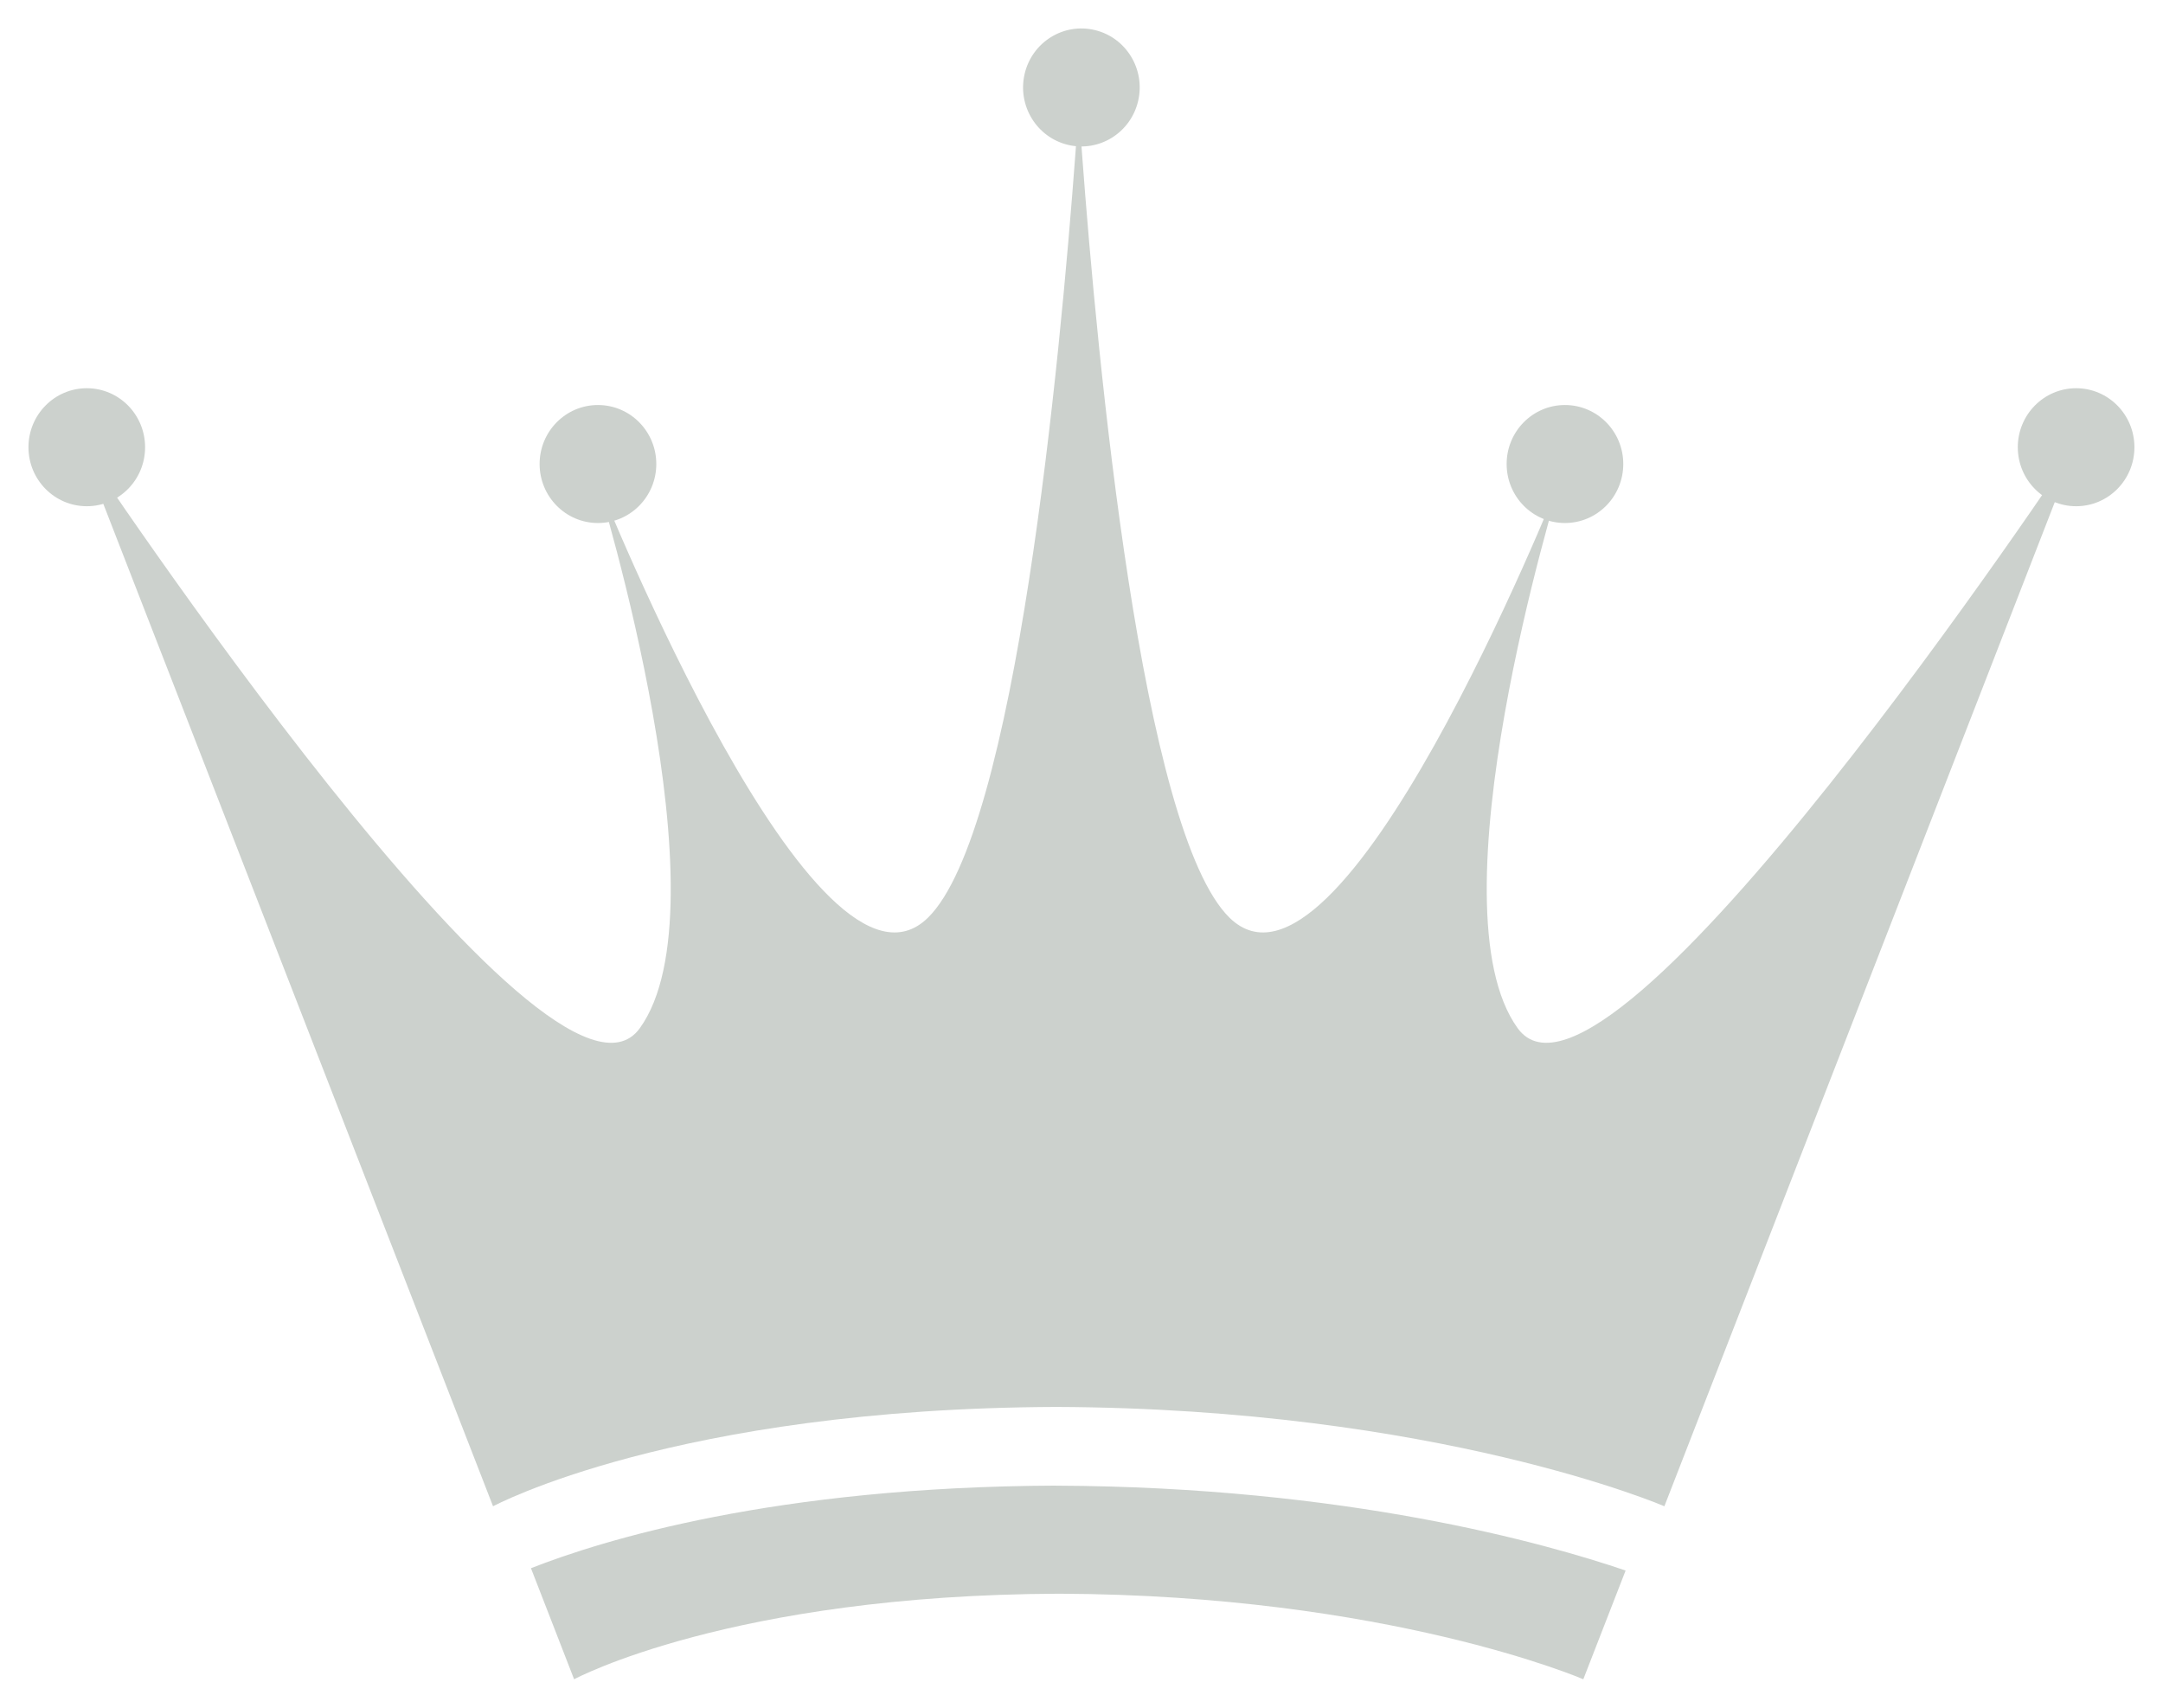 <svg width="38" height="30" viewBox="0 0 38 30" fill="none" xmlns="http://www.w3.org/2000/svg">
<g clip-path="url(#clip0_784_12485)">
<path d="M18.556 26.098C13.608 26.117 10.578 27.058 9.328 27.549L10.086 29.5C10.086 29.5 12.832 28.018 18.61 27.997C24.387 28.019 27.816 29.5 27.816 29.5L28.559 27.59C27.155 27.111 23.639 26.119 18.554 26.099L18.556 26.098Z" fill="#CCD1CD"/>
<path d="M36.511 7.761L29.24 26.461C29.24 26.461 25.26 24.743 18.554 24.716C11.85 24.743 8.662 26.461 8.662 26.461L1.391 7.761C1.508 7.937 9.672 20.232 11.24 18.063C12.783 15.929 10.563 8.687 10.458 8.344C10.616 8.739 14.348 18.03 16.301 16.123C17.848 14.611 18.625 6.316 18.894 2.683C18.917 2.382 18.936 2.114 18.951 1.883C18.967 2.113 18.986 2.382 19.008 2.683C19.278 6.316 20.054 14.611 21.602 16.123C23.555 18.03 27.287 8.739 27.444 8.344C27.34 8.688 25.12 15.93 26.663 18.063C28.231 20.231 36.394 7.937 36.512 7.761H36.511Z" fill="#CCD1CD"/>
<path d="M19.995 1.774C20.125 1.217 19.784 0.659 19.234 0.528C18.683 0.396 18.131 0.741 18.001 1.298C17.871 1.855 18.212 2.413 18.763 2.545C19.314 2.676 19.865 2.331 19.995 1.774Z" fill="#CCD1CD"/>
<path d="M27.493 9.188C28.059 9.188 28.518 8.724 28.518 8.151C28.518 7.579 28.059 7.115 27.493 7.115C26.927 7.115 26.469 7.579 26.469 8.151C26.469 8.724 26.927 9.188 27.493 9.188Z" fill="#CCD1CD"/>
<path d="M36.474 8.893C37.04 8.893 37.498 8.429 37.498 7.857C37.498 7.284 37.04 6.82 36.474 6.82C35.908 6.82 35.449 7.284 35.449 7.857C35.449 8.429 35.908 8.893 36.474 8.893Z" fill="#CCD1CD"/>
<path d="M10.505 9.188C11.071 9.188 11.53 8.724 11.53 8.151C11.53 7.579 11.071 7.115 10.505 7.115C9.939 7.115 9.48 7.579 9.48 8.151C9.48 8.724 9.939 9.188 10.505 9.188Z" fill="#CCD1CD"/>
<path d="M1.525 8.893C2.091 8.893 2.549 8.429 2.549 7.857C2.549 7.284 2.091 6.82 1.525 6.82C0.959 6.82 0.5 7.284 0.5 7.857C0.5 8.429 0.959 8.893 1.525 8.893Z" fill="#CCD1CD"/>
</g>
<defs>
<clipPath id="clip0_784_12485">
<rect width="37" height="29" fill="white" transform="translate(0.5 0.5)"/>
</clipPath>
</defs>
</svg>
